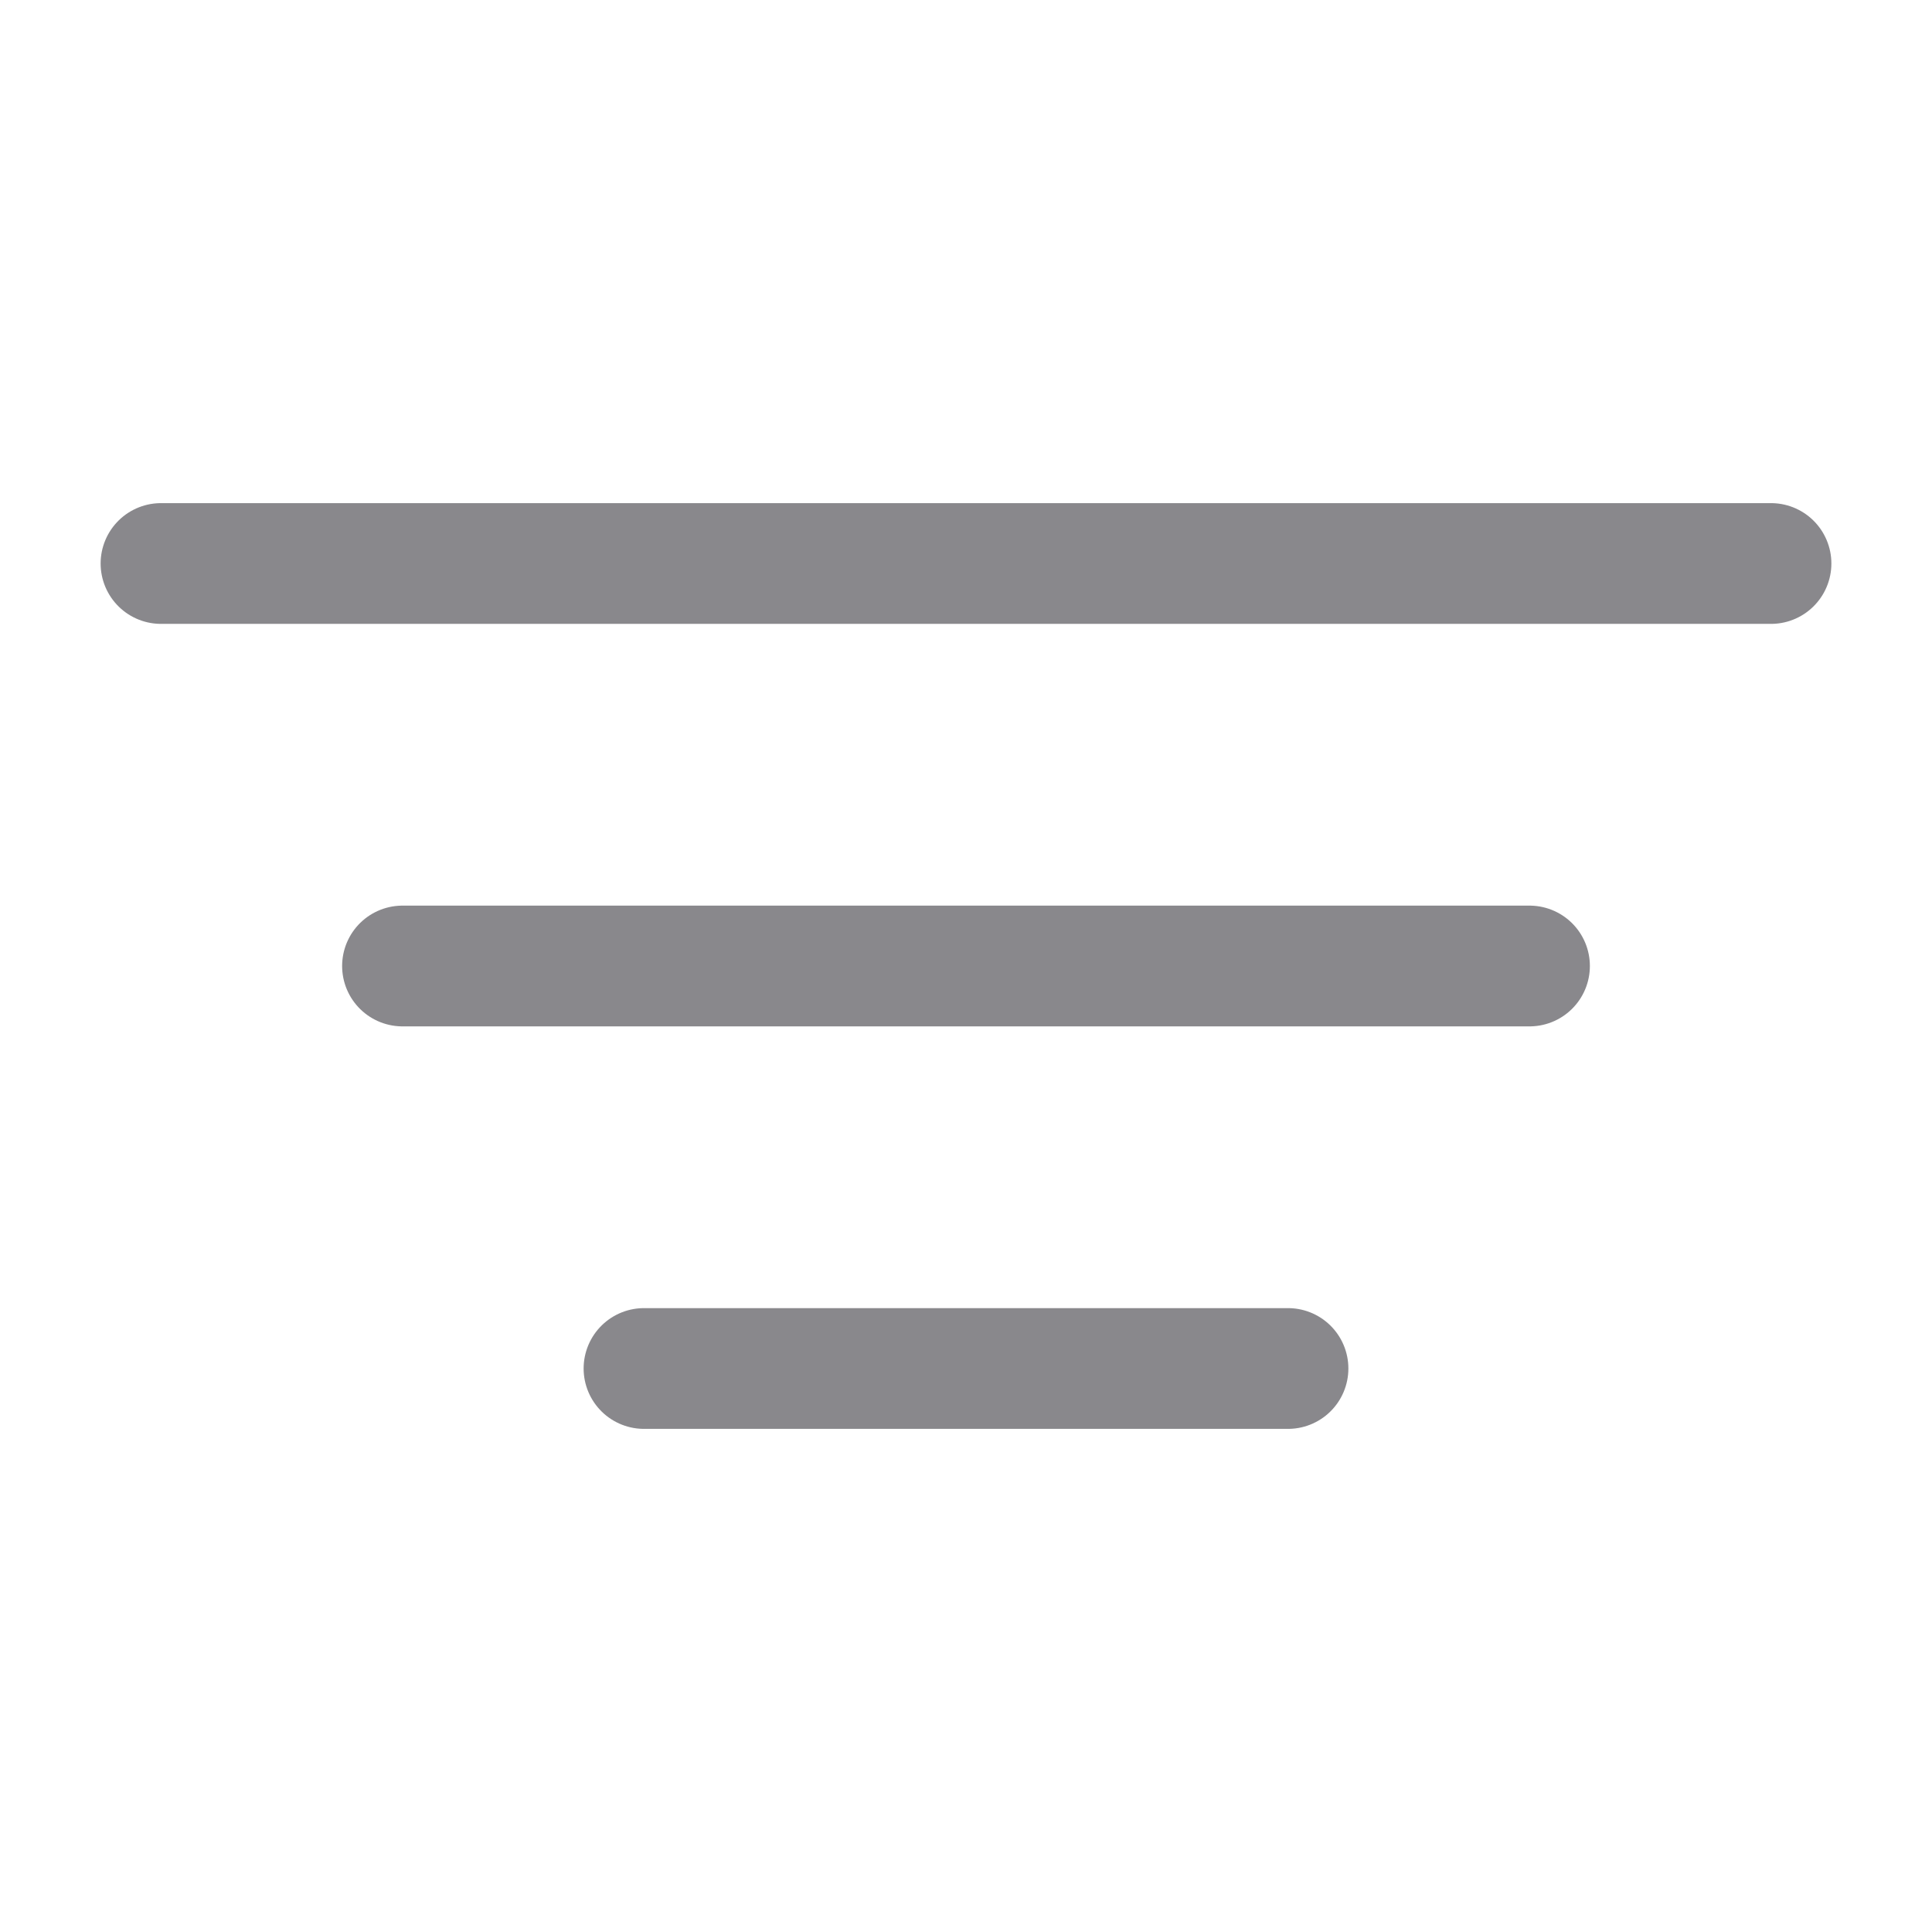 <!DOCTYPE svg PUBLIC "-//W3C//DTD SVG 1.1//EN" "http://www.w3.org/Graphics/SVG/1.1/DTD/svg11.dtd">

<!-- Uploaded to: SVG Repo, www.svgrepo.com, Transformed by: SVG Repo Mixer Tools -->
<svg width="800px" height="800px" viewBox="0 0 24 24" fill="none" xmlns="http://www.w3.org/2000/svg">

<g id="SVGRepo_bgCarrier" stroke-width="0"/>

<g id="SVGRepo_tracerCarrier" stroke-linecap="round" stroke-linejoin="round"/>

<g id="SVGRepo_iconCarrier"> <path d="M22 7L2 7" stroke="#89888c" stroke-width="1.5" stroke-linecap="round"/> <path d="M19 12L5 12" stroke="#89888c" stroke-width="1.5" stroke-linecap="round"/> <path d="M16 17H8" stroke="#89888c" stroke-width="1.5" stroke-linecap="round"/> </g>

</svg>